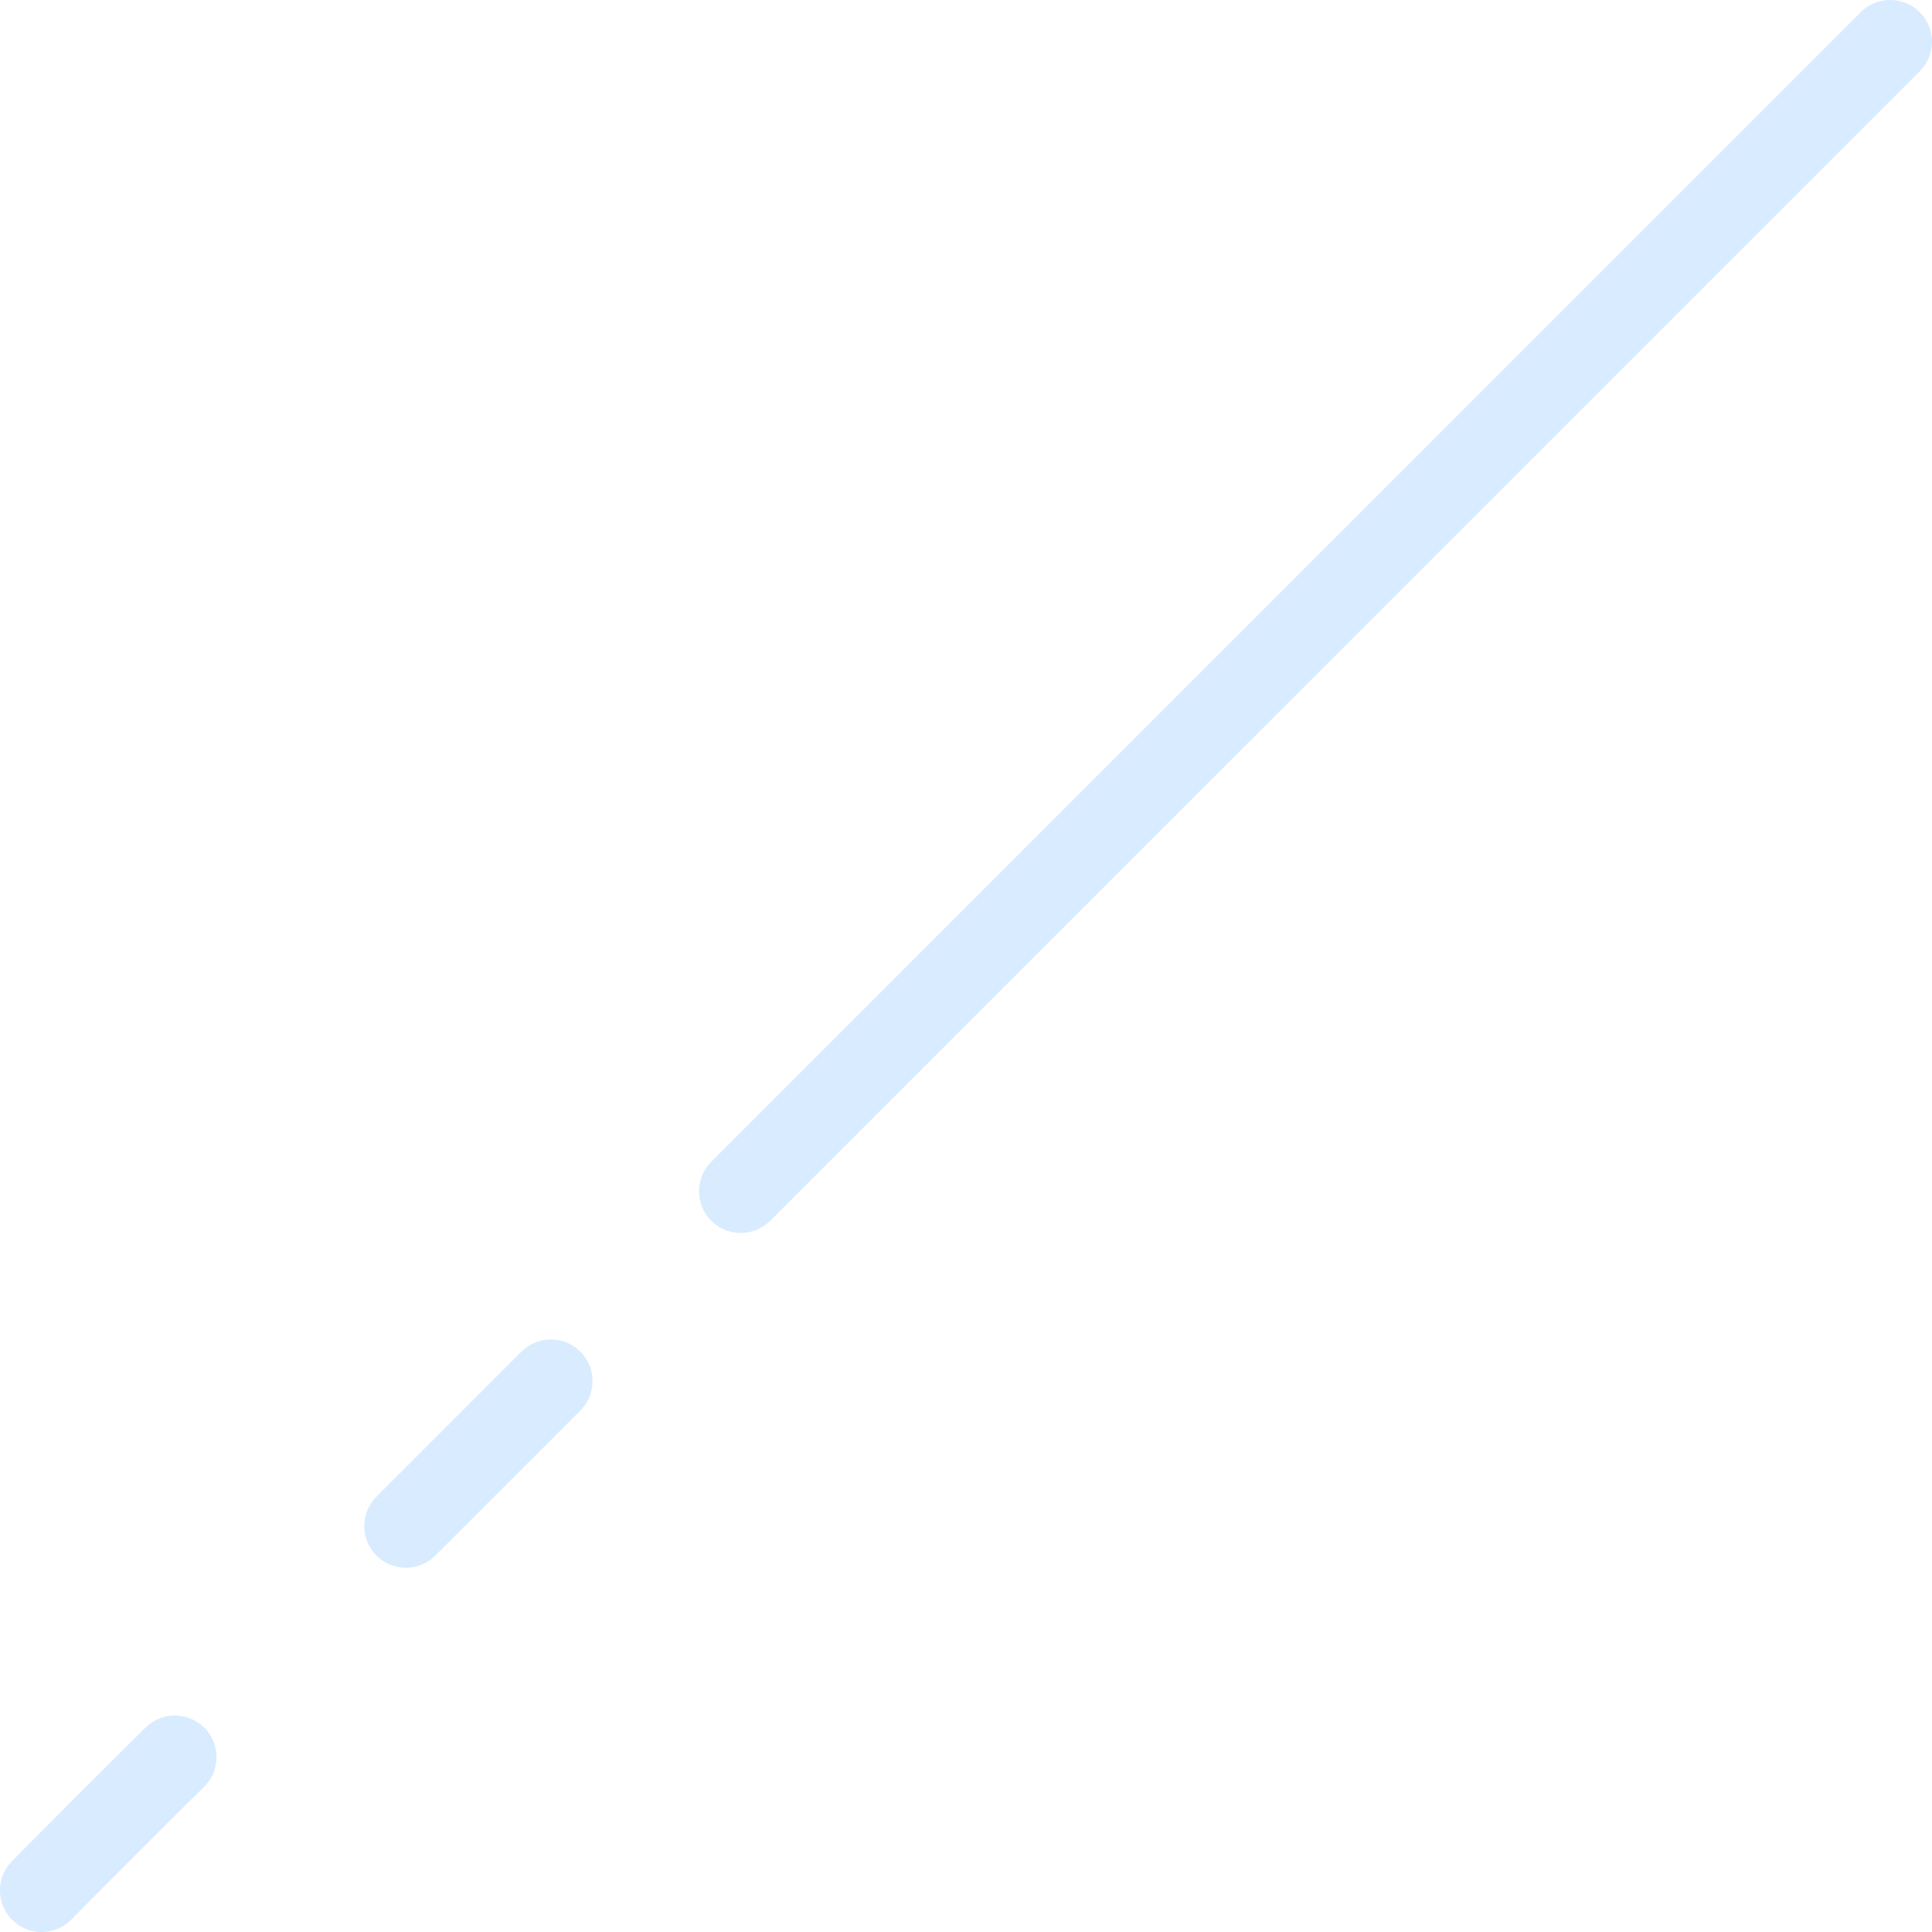 <svg width="132" height="132" viewBox="0 0 132 132" fill="none" xmlns="http://www.w3.org/2000/svg">
<g clip-path="url(#clip0_144_986)">
<path d="M9.953 118.028C6.909 121.037 3.75 124.196 0.82 127.161C-0.284 128.278 -0.273 130.077 0.843 131.18C1.397 131.729 2.12 132.002 2.84 132.002C3.561 132.002 4.306 131.719 4.863 131.158C7.779 128.208 10.92 125.067 13.949 122.073C15.066 120.969 15.075 119.171 13.971 118.054C12.867 116.939 11.068 116.928 9.952 118.032L9.953 118.028Z" fill="#D8EBFF"/>
<path d="M39.649 92.35C39.115 91.816 38.393 91.517 37.639 91.517C36.885 91.517 36.163 91.816 35.629 92.35L25.72 102.262C24.61 103.371 24.61 105.172 25.72 106.281C26.275 106.837 27.002 107.113 27.73 107.113C28.457 107.113 29.184 106.837 29.739 106.281L39.651 96.371C40.184 95.837 40.483 95.115 40.483 94.361C40.483 93.608 40.208 92.944 39.715 92.419C39.693 92.396 39.669 92.372 39.647 92.35H39.649Z" fill="#D8EBFF"/>
<path d="M131.167 0.845L131.155 0.832C130.045 -0.277 128.244 -0.277 127.135 0.832C100.841 27.122 74.416 53.55 48.592 79.383C47.519 80.457 47.484 82.19 48.507 83.312C49.03 83.886 49.765 84.222 50.543 84.238C50.565 84.238 50.587 84.238 50.609 84.238C51.362 84.238 52.085 83.939 52.618 83.406L131.167 4.864C132.277 3.755 132.277 1.955 131.167 0.845Z" fill="#D8EBFF"/>
</g>
<defs>
<clipPath id="clip0_144_986">
<rect width="132" height="132" fill="white"/>
</clipPath>
</defs>
</svg>

